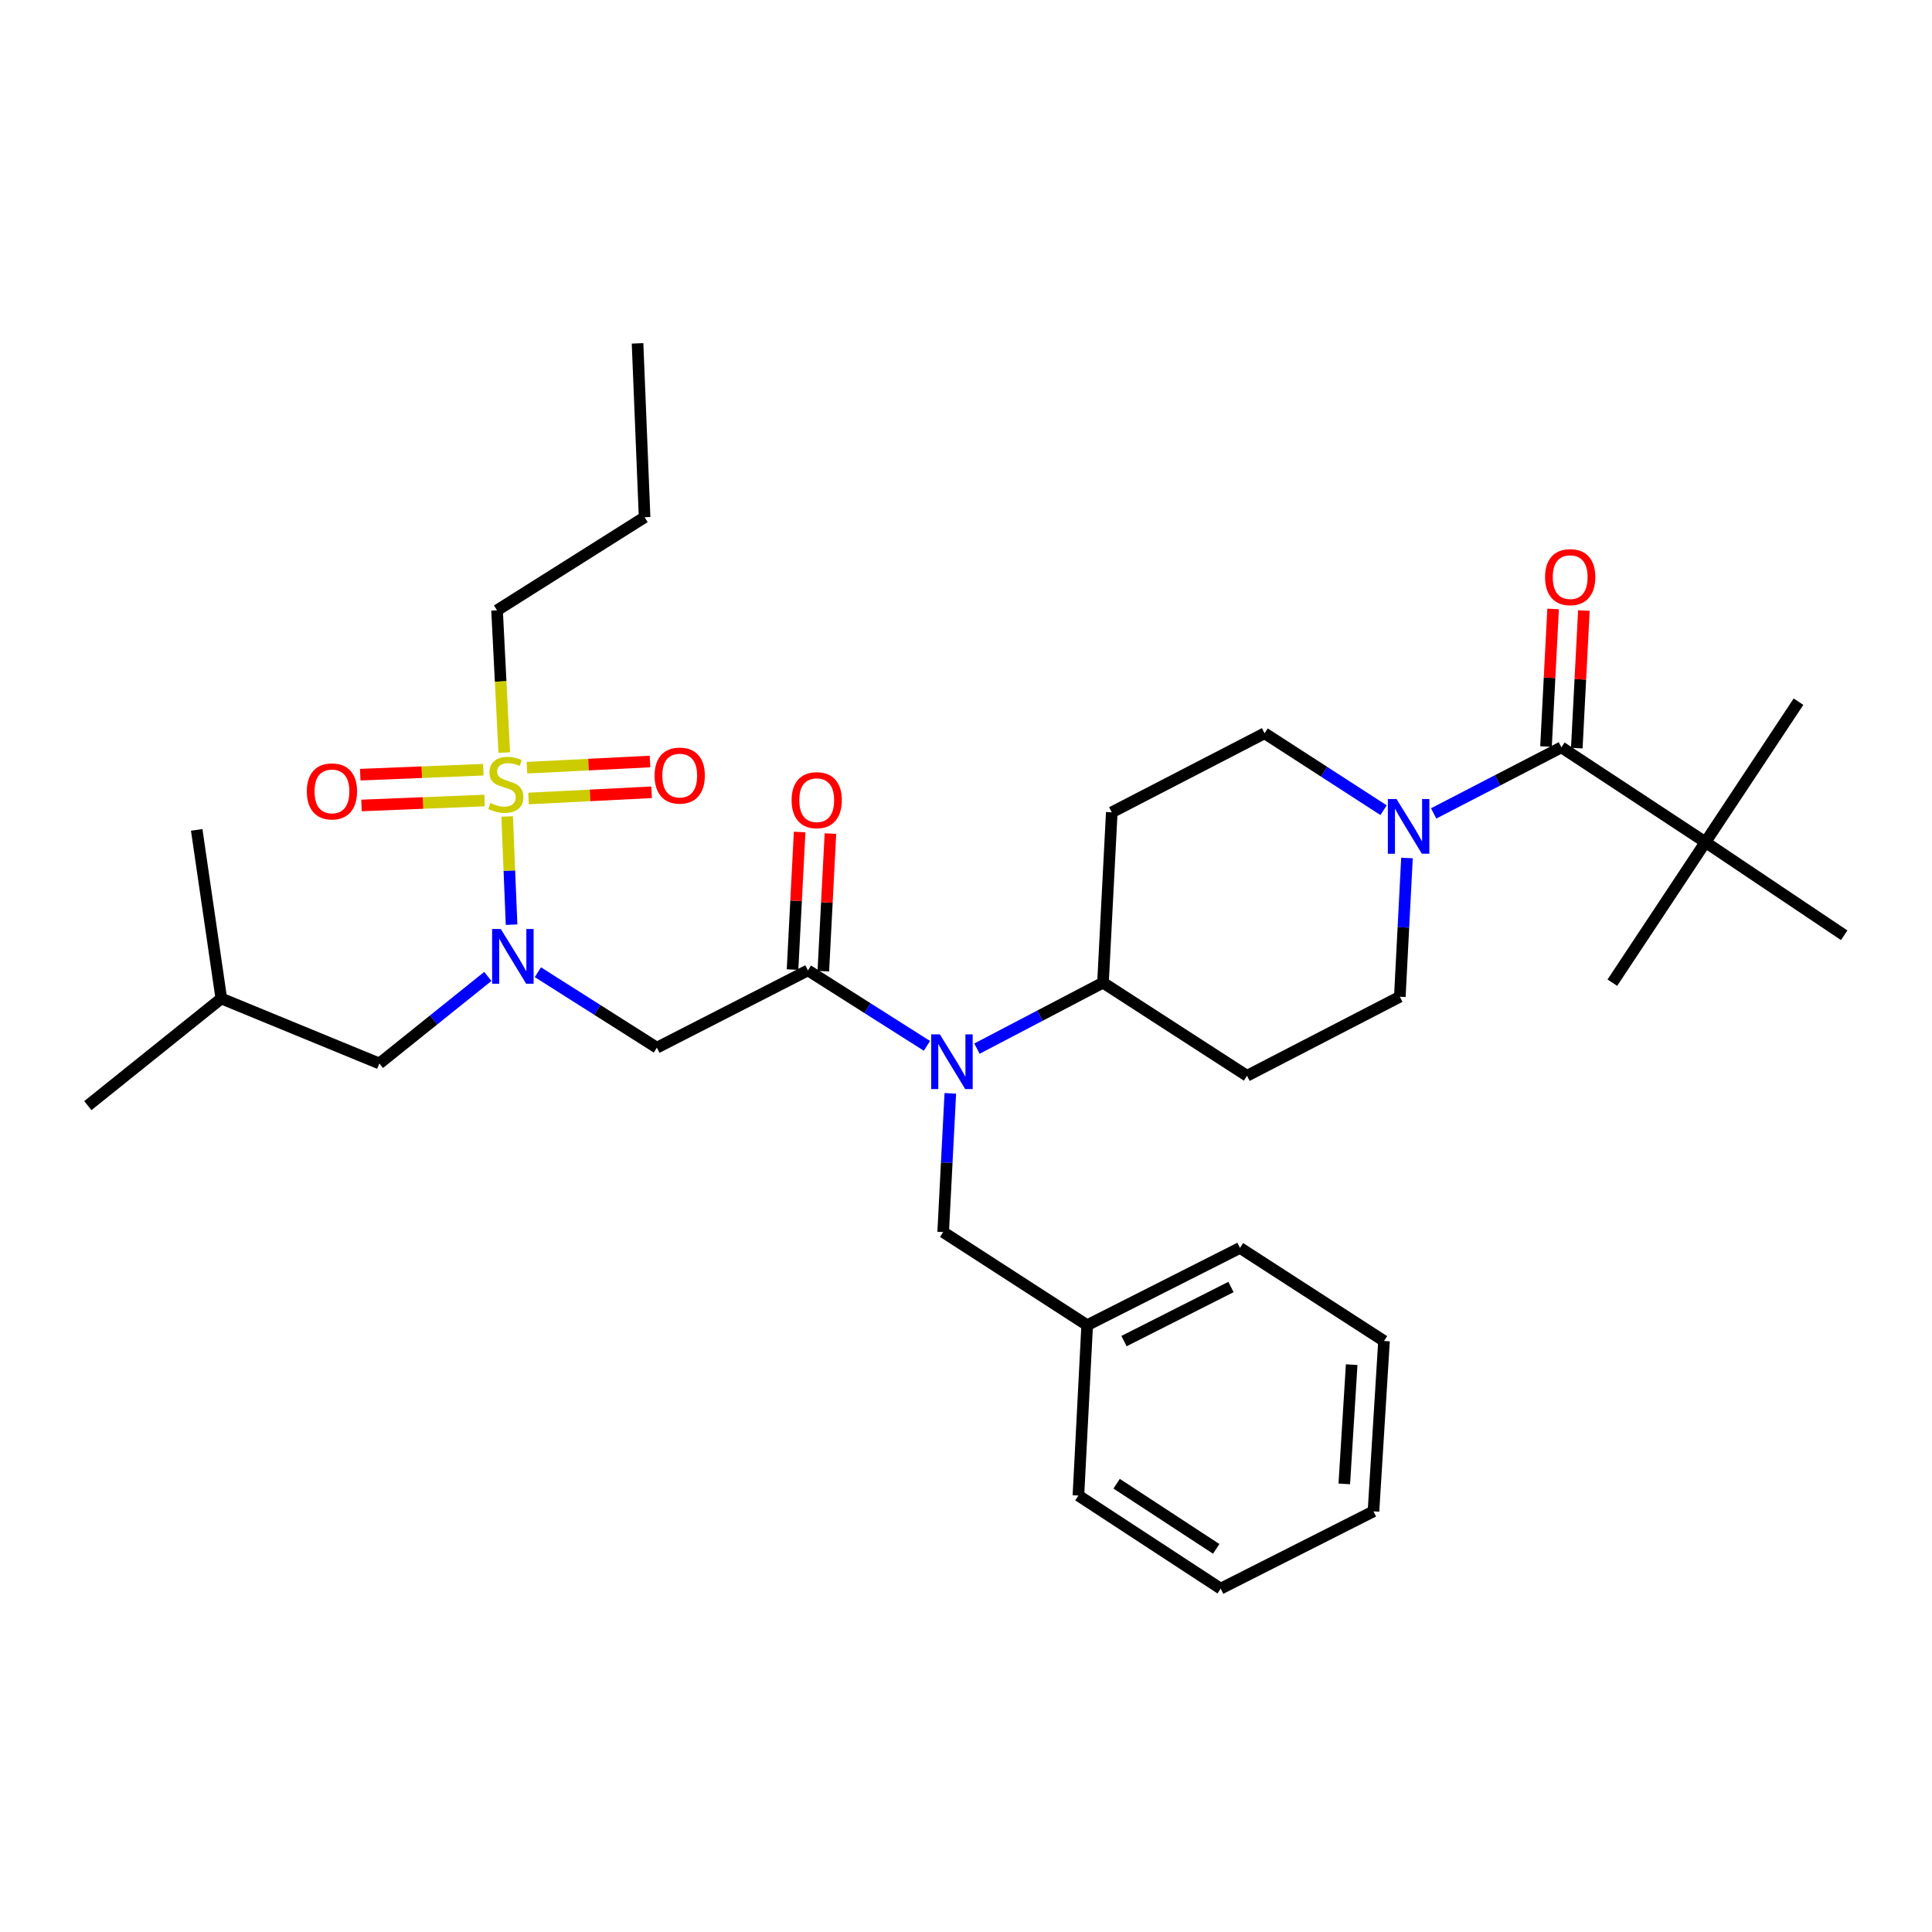 <?xml version='1.0' encoding='iso-8859-1'?>
<svg version='1.1' baseProfile='full'
              xmlns='http://www.w3.org/2000/svg'
                      xmlns:rdkit='http://www.rdkit.org/xml'
                      xmlns:xlink='http://www.w3.org/1999/xlink'
                  xml:space='preserve'
width='1000px' height='1000px' viewBox='0 0 1000 1000'>
<!-- END OF HEADER -->
<rect style='opacity:1.0;fill:#FFFFFF;stroke:none' width='1000' height='1000' x='0' y='0'> </rect>
<path class='bond-0' d='M 882.728,435.911 L 954.545,484.091' style='fill:none;fill-rule:evenodd;stroke:#000000;stroke-width:6px;stroke-linecap:butt;stroke-linejoin:miter;stroke-opacity:1' />
<path class='bond-1' d='M 882.728,435.911 L 930.907,363.18' style='fill:none;fill-rule:evenodd;stroke:#000000;stroke-width:6px;stroke-linecap:butt;stroke-linejoin:miter;stroke-opacity:1' />
<path class='bond-2' d='M 882.728,435.911 L 834.548,508.633' style='fill:none;fill-rule:evenodd;stroke:#000000;stroke-width:6px;stroke-linecap:butt;stroke-linejoin:miter;stroke-opacity:1' />
<path class='bond-3' d='M 882.728,435.911 L 808.18,386.818' style='fill:none;fill-rule:evenodd;stroke:#000000;stroke-width:6px;stroke-linecap:butt;stroke-linejoin:miter;stroke-opacity:1' />
<path class='bond-4' d='M 716.135,419.353 L 685.341,399.447' style='fill:none;fill-rule:evenodd;stroke:#0000FF;stroke-width:6px;stroke-linecap:butt;stroke-linejoin:miter;stroke-opacity:1' />
<path class='bond-4' d='M 685.341,399.447 L 654.546,379.541' style='fill:none;fill-rule:evenodd;stroke:#000000;stroke-width:6px;stroke-linecap:butt;stroke-linejoin:miter;stroke-opacity:1' />
<path class='bond-5' d='M 742.06,421.023 L 775.12,403.92' style='fill:none;fill-rule:evenodd;stroke:#0000FF;stroke-width:6px;stroke-linecap:butt;stroke-linejoin:miter;stroke-opacity:1' />
<path class='bond-5' d='M 775.12,403.92 L 808.18,386.818' style='fill:none;fill-rule:evenodd;stroke:#000000;stroke-width:6px;stroke-linecap:butt;stroke-linejoin:miter;stroke-opacity:1' />
<path class='bond-6' d='M 728.25,444.097 L 726.399,480.003' style='fill:none;fill-rule:evenodd;stroke:#0000FF;stroke-width:6px;stroke-linecap:butt;stroke-linejoin:miter;stroke-opacity:1' />
<path class='bond-6' d='M 726.399,480.003 L 724.547,515.909' style='fill:none;fill-rule:evenodd;stroke:#000000;stroke-width:6px;stroke-linecap:butt;stroke-linejoin:miter;stroke-opacity:1' />
<path class='bond-7' d='M 816.146,387.229 L 817.982,351.623' style='fill:none;fill-rule:evenodd;stroke:#000000;stroke-width:6px;stroke-linecap:butt;stroke-linejoin:miter;stroke-opacity:1' />
<path class='bond-7' d='M 817.982,351.623 L 819.818,316.017' style='fill:none;fill-rule:evenodd;stroke:#FF0000;stroke-width:6px;stroke-linecap:butt;stroke-linejoin:miter;stroke-opacity:1' />
<path class='bond-7' d='M 800.214,386.407 L 802.049,350.801' style='fill:none;fill-rule:evenodd;stroke:#000000;stroke-width:6px;stroke-linecap:butt;stroke-linejoin:miter;stroke-opacity:1' />
<path class='bond-7' d='M 802.049,350.801 L 803.885,315.195' style='fill:none;fill-rule:evenodd;stroke:#FF0000;stroke-width:6px;stroke-linecap:butt;stroke-linejoin:miter;stroke-opacity:1' />
<path class='bond-8' d='M 278.402,503.212 L 309.202,522.744' style='fill:none;fill-rule:evenodd;stroke:#0000FF;stroke-width:6px;stroke-linecap:butt;stroke-linejoin:miter;stroke-opacity:1' />
<path class='bond-8' d='M 309.202,522.744 L 340.003,542.277' style='fill:none;fill-rule:evenodd;stroke:#000000;stroke-width:6px;stroke-linecap:butt;stroke-linejoin:miter;stroke-opacity:1' />
<path class='bond-9' d='M 264.787,478.612 L 263.644,450.61' style='fill:none;fill-rule:evenodd;stroke:#0000FF;stroke-width:6px;stroke-linecap:butt;stroke-linejoin:miter;stroke-opacity:1' />
<path class='bond-9' d='M 263.644,450.61 L 262.502,422.608' style='fill:none;fill-rule:evenodd;stroke:#CCCC00;stroke-width:6px;stroke-linecap:butt;stroke-linejoin:miter;stroke-opacity:1' />
<path class='bond-10' d='M 252.5,505.399 L 224.429,527.928' style='fill:none;fill-rule:evenodd;stroke:#0000FF;stroke-width:6px;stroke-linecap:butt;stroke-linejoin:miter;stroke-opacity:1' />
<path class='bond-10' d='M 224.429,527.928 L 196.358,550.458' style='fill:none;fill-rule:evenodd;stroke:#000000;stroke-width:6px;stroke-linecap:butt;stroke-linejoin:miter;stroke-opacity:1' />
<path class='bond-11' d='M 257.274,315.904 L 333.639,267.724' style='fill:none;fill-rule:evenodd;stroke:#000000;stroke-width:6px;stroke-linecap:butt;stroke-linejoin:miter;stroke-opacity:1' />
<path class='bond-12' d='M 257.274,315.904 L 259.134,352.72' style='fill:none;fill-rule:evenodd;stroke:#000000;stroke-width:6px;stroke-linecap:butt;stroke-linejoin:miter;stroke-opacity:1' />
<path class='bond-12' d='M 259.134,352.72 L 260.994,389.536' style='fill:none;fill-rule:evenodd;stroke:#CCCC00;stroke-width:6px;stroke-linecap:butt;stroke-linejoin:miter;stroke-opacity:1' />
<path class='bond-13' d='M 273.556,413.303 L 305.404,411.694' style='fill:none;fill-rule:evenodd;stroke:#CCCC00;stroke-width:6px;stroke-linecap:butt;stroke-linejoin:miter;stroke-opacity:1' />
<path class='bond-13' d='M 305.404,411.694 L 337.251,410.085' style='fill:none;fill-rule:evenodd;stroke:#FF0000;stroke-width:6px;stroke-linecap:butt;stroke-linejoin:miter;stroke-opacity:1' />
<path class='bond-13' d='M 272.751,397.37 L 304.599,395.761' style='fill:none;fill-rule:evenodd;stroke:#CCCC00;stroke-width:6px;stroke-linecap:butt;stroke-linejoin:miter;stroke-opacity:1' />
<path class='bond-13' d='M 304.599,395.761 L 336.446,394.152' style='fill:none;fill-rule:evenodd;stroke:#FF0000;stroke-width:6px;stroke-linecap:butt;stroke-linejoin:miter;stroke-opacity:1' />
<path class='bond-14' d='M 250.167,398.396 L 218.315,399.682' style='fill:none;fill-rule:evenodd;stroke:#CCCC00;stroke-width:6px;stroke-linecap:butt;stroke-linejoin:miter;stroke-opacity:1' />
<path class='bond-14' d='M 218.315,399.682 L 186.463,400.968' style='fill:none;fill-rule:evenodd;stroke:#FF0000;stroke-width:6px;stroke-linecap:butt;stroke-linejoin:miter;stroke-opacity:1' />
<path class='bond-14' d='M 250.811,414.337 L 218.959,415.623' style='fill:none;fill-rule:evenodd;stroke:#CCCC00;stroke-width:6px;stroke-linecap:butt;stroke-linejoin:miter;stroke-opacity:1' />
<path class='bond-14' d='M 218.959,415.623 L 187.106,416.909' style='fill:none;fill-rule:evenodd;stroke:#FF0000;stroke-width:6px;stroke-linecap:butt;stroke-linejoin:miter;stroke-opacity:1' />
<path class='bond-15' d='M 333.639,267.724 L 329.996,177.728' style='fill:none;fill-rule:evenodd;stroke:#000000;stroke-width:6px;stroke-linecap:butt;stroke-linejoin:miter;stroke-opacity:1' />
<path class='bond-16' d='M 196.358,550.458 L 114.543,516.822' style='fill:none;fill-rule:evenodd;stroke:#000000;stroke-width:6px;stroke-linecap:butt;stroke-linejoin:miter;stroke-opacity:1' />
<path class='bond-17' d='M 114.543,516.822 L 101.815,429.547' style='fill:none;fill-rule:evenodd;stroke:#000000;stroke-width:6px;stroke-linecap:butt;stroke-linejoin:miter;stroke-opacity:1' />
<path class='bond-18' d='M 114.543,516.822 L 45.455,572.27' style='fill:none;fill-rule:evenodd;stroke:#000000;stroke-width:6px;stroke-linecap:butt;stroke-linejoin:miter;stroke-opacity:1' />
<path class='bond-19' d='M 505.669,542.77 L 538.287,525.701' style='fill:none;fill-rule:evenodd;stroke:#0000FF;stroke-width:6px;stroke-linecap:butt;stroke-linejoin:miter;stroke-opacity:1' />
<path class='bond-19' d='M 538.287,525.701 L 570.905,508.633' style='fill:none;fill-rule:evenodd;stroke:#000000;stroke-width:6px;stroke-linecap:butt;stroke-linejoin:miter;stroke-opacity:1' />
<path class='bond-20' d='M 479.777,541.334 L 448.981,521.801' style='fill:none;fill-rule:evenodd;stroke:#0000FF;stroke-width:6px;stroke-linecap:butt;stroke-linejoin:miter;stroke-opacity:1' />
<path class='bond-20' d='M 448.981,521.801 L 418.184,502.269' style='fill:none;fill-rule:evenodd;stroke:#000000;stroke-width:6px;stroke-linecap:butt;stroke-linejoin:miter;stroke-opacity:1' />
<path class='bond-21' d='M 491.881,565.912 L 490.033,601.818' style='fill:none;fill-rule:evenodd;stroke:#0000FF;stroke-width:6px;stroke-linecap:butt;stroke-linejoin:miter;stroke-opacity:1' />
<path class='bond-21' d='M 490.033,601.818 L 488.185,637.724' style='fill:none;fill-rule:evenodd;stroke:#000000;stroke-width:6px;stroke-linecap:butt;stroke-linejoin:miter;stroke-opacity:1' />
<path class='bond-22' d='M 426.151,502.68 L 427.987,467.074' style='fill:none;fill-rule:evenodd;stroke:#000000;stroke-width:6px;stroke-linecap:butt;stroke-linejoin:miter;stroke-opacity:1' />
<path class='bond-22' d='M 427.987,467.074 L 429.823,431.468' style='fill:none;fill-rule:evenodd;stroke:#FF0000;stroke-width:6px;stroke-linecap:butt;stroke-linejoin:miter;stroke-opacity:1' />
<path class='bond-22' d='M 410.218,501.858 L 412.054,466.252' style='fill:none;fill-rule:evenodd;stroke:#000000;stroke-width:6px;stroke-linecap:butt;stroke-linejoin:miter;stroke-opacity:1' />
<path class='bond-22' d='M 412.054,466.252 L 413.89,430.646' style='fill:none;fill-rule:evenodd;stroke:#FF0000;stroke-width:6px;stroke-linecap:butt;stroke-linejoin:miter;stroke-opacity:1' />
<path class='bond-23' d='M 418.184,502.269 L 340.003,542.277' style='fill:none;fill-rule:evenodd;stroke:#000000;stroke-width:6px;stroke-linecap:butt;stroke-linejoin:miter;stroke-opacity:1' />
<path class='bond-24' d='M 562.724,685.913 L 641.819,645.914' style='fill:none;fill-rule:evenodd;stroke:#000000;stroke-width:6px;stroke-linecap:butt;stroke-linejoin:miter;stroke-opacity:1' />
<path class='bond-24' d='M 581.788,694.15 L 637.154,666.15' style='fill:none;fill-rule:evenodd;stroke:#000000;stroke-width:6px;stroke-linecap:butt;stroke-linejoin:miter;stroke-opacity:1' />
<path class='bond-25' d='M 562.724,685.913 L 558.186,774.092' style='fill:none;fill-rule:evenodd;stroke:#000000;stroke-width:6px;stroke-linecap:butt;stroke-linejoin:miter;stroke-opacity:1' />
<path class='bond-26' d='M 562.724,685.913 L 488.185,637.724' style='fill:none;fill-rule:evenodd;stroke:#000000;stroke-width:6px;stroke-linecap:butt;stroke-linejoin:miter;stroke-opacity:1' />
<path class='bond-27' d='M 570.905,508.633 L 575.452,420.453' style='fill:none;fill-rule:evenodd;stroke:#000000;stroke-width:6px;stroke-linecap:butt;stroke-linejoin:miter;stroke-opacity:1' />
<path class='bond-28' d='M 570.905,508.633 L 645.453,556.822' style='fill:none;fill-rule:evenodd;stroke:#000000;stroke-width:6px;stroke-linecap:butt;stroke-linejoin:miter;stroke-opacity:1' />
<path class='bond-29' d='M 641.819,645.914 L 716.367,694.094' style='fill:none;fill-rule:evenodd;stroke:#000000;stroke-width:6px;stroke-linecap:butt;stroke-linejoin:miter;stroke-opacity:1' />
<path class='bond-30' d='M 558.186,774.092 L 631.821,822.272' style='fill:none;fill-rule:evenodd;stroke:#000000;stroke-width:6px;stroke-linecap:butt;stroke-linejoin:miter;stroke-opacity:1' />
<path class='bond-30' d='M 577.967,767.969 L 629.511,801.695' style='fill:none;fill-rule:evenodd;stroke:#000000;stroke-width:6px;stroke-linecap:butt;stroke-linejoin:miter;stroke-opacity:1' />
<path class='bond-31' d='M 654.546,379.541 L 575.452,420.453' style='fill:none;fill-rule:evenodd;stroke:#000000;stroke-width:6px;stroke-linecap:butt;stroke-linejoin:miter;stroke-opacity:1' />
<path class='bond-32' d='M 645.453,556.822 L 724.547,515.909' style='fill:none;fill-rule:evenodd;stroke:#000000;stroke-width:6px;stroke-linecap:butt;stroke-linejoin:miter;stroke-opacity:1' />
<path class='bond-33' d='M 716.367,694.094 L 710.907,782.273' style='fill:none;fill-rule:evenodd;stroke:#000000;stroke-width:6px;stroke-linecap:butt;stroke-linejoin:miter;stroke-opacity:1' />
<path class='bond-33' d='M 699.625,706.335 L 695.803,768.06' style='fill:none;fill-rule:evenodd;stroke:#000000;stroke-width:6px;stroke-linecap:butt;stroke-linejoin:miter;stroke-opacity:1' />
<path class='bond-34' d='M 631.821,822.272 L 710.907,782.273' style='fill:none;fill-rule:evenodd;stroke:#000000;stroke-width:6px;stroke-linecap:butt;stroke-linejoin:miter;stroke-opacity:1' />
<path  class='atom-1' d='M 722.834 413.57
L 732.114 428.57
Q 733.034 430.05, 734.514 432.73
Q 735.994 435.41, 736.074 435.57
L 736.074 413.57
L 739.834 413.57
L 739.834 441.89
L 735.954 441.89
L 725.994 425.49
Q 724.834 423.57, 723.594 421.37
Q 722.394 419.17, 722.034 418.49
L 722.034 441.89
L 718.354 441.89
L 718.354 413.57
L 722.834 413.57
' fill='#0000FF'/>
<path  class='atom-3' d='M 799.727 298.719
Q 799.727 291.919, 803.087 288.119
Q 806.447 284.319, 812.727 284.319
Q 819.007 284.319, 822.367 288.119
Q 825.727 291.919, 825.727 298.719
Q 825.727 305.599, 822.327 309.519
Q 818.927 313.399, 812.727 313.399
Q 806.487 313.399, 803.087 309.519
Q 799.727 305.639, 799.727 298.719
M 812.727 310.199
Q 817.047 310.199, 819.367 307.319
Q 821.727 304.399, 821.727 298.719
Q 821.727 293.159, 819.367 290.359
Q 817.047 287.519, 812.727 287.519
Q 808.407 287.519, 806.047 290.319
Q 803.727 293.119, 803.727 298.719
Q 803.727 304.439, 806.047 307.319
Q 808.407 310.199, 812.727 310.199
' fill='#FF0000'/>
<path  class='atom-6' d='M 259.195 480.841
L 268.475 495.841
Q 269.395 497.321, 270.875 500.001
Q 272.355 502.681, 272.435 502.841
L 272.435 480.841
L 276.195 480.841
L 276.195 509.161
L 272.315 509.161
L 262.355 492.761
Q 261.195 490.841, 259.955 488.641
Q 258.755 486.441, 258.395 485.761
L 258.395 509.161
L 254.715 509.161
L 254.715 480.841
L 259.195 480.841
' fill='#0000FF'/>
<path  class='atom-8' d='M 253.821 415.629
Q 254.141 415.749, 255.461 416.309
Q 256.781 416.869, 258.221 417.229
Q 259.701 417.549, 261.141 417.549
Q 263.821 417.549, 265.381 416.269
Q 266.941 414.949, 266.941 412.669
Q 266.941 411.109, 266.141 410.149
Q 265.381 409.189, 264.181 408.669
Q 262.981 408.149, 260.981 407.549
Q 258.461 406.789, 256.941 406.069
Q 255.461 405.349, 254.381 403.829
Q 253.341 402.309, 253.341 399.749
Q 253.341 396.189, 255.741 393.989
Q 258.181 391.789, 262.981 391.789
Q 266.261 391.789, 269.981 393.349
L 269.061 396.429
Q 265.661 395.029, 263.101 395.029
Q 260.341 395.029, 258.821 396.189
Q 257.301 397.309, 257.341 399.269
Q 257.341 400.789, 258.101 401.709
Q 258.901 402.629, 260.021 403.149
Q 261.181 403.669, 263.101 404.269
Q 265.661 405.069, 267.181 405.869
Q 268.701 406.669, 269.781 408.309
Q 270.901 409.909, 270.901 412.669
Q 270.901 416.589, 268.261 418.709
Q 265.661 420.789, 261.301 420.789
Q 258.781 420.789, 256.861 420.229
Q 254.981 419.709, 252.741 418.789
L 253.821 415.629
' fill='#CCCC00'/>
<path  class='atom-9' d='M 338.817 401.442
Q 338.817 394.642, 342.177 390.842
Q 345.537 387.042, 351.817 387.042
Q 358.097 387.042, 361.457 390.842
Q 364.817 394.642, 364.817 401.442
Q 364.817 408.322, 361.417 412.242
Q 358.017 416.122, 351.817 416.122
Q 345.577 416.122, 342.177 412.242
Q 338.817 408.362, 338.817 401.442
M 351.817 412.922
Q 356.137 412.922, 358.457 410.042
Q 360.817 407.122, 360.817 401.442
Q 360.817 395.882, 358.457 393.082
Q 356.137 390.242, 351.817 390.242
Q 347.497 390.242, 345.137 393.042
Q 342.817 395.842, 342.817 401.442
Q 342.817 407.162, 345.137 410.042
Q 347.497 412.922, 351.817 412.922
' fill='#FF0000'/>
<path  class='atom-10' d='M 158.816 409.623
Q 158.816 402.823, 162.176 399.023
Q 165.536 395.223, 171.816 395.223
Q 178.096 395.223, 181.456 399.023
Q 184.816 402.823, 184.816 409.623
Q 184.816 416.503, 181.416 420.423
Q 178.016 424.303, 171.816 424.303
Q 165.576 424.303, 162.176 420.423
Q 158.816 416.543, 158.816 409.623
M 171.816 421.103
Q 176.136 421.103, 178.456 418.223
Q 180.816 415.303, 180.816 409.623
Q 180.816 404.063, 178.456 401.263
Q 176.136 398.423, 171.816 398.423
Q 167.496 398.423, 165.136 401.223
Q 162.816 404.023, 162.816 409.623
Q 162.816 415.343, 165.136 418.223
Q 167.496 421.103, 171.816 421.103
' fill='#FF0000'/>
<path  class='atom-15' d='M 486.463 535.385
L 495.743 550.385
Q 496.663 551.865, 498.143 554.545
Q 499.623 557.225, 499.703 557.385
L 499.703 535.385
L 503.463 535.385
L 503.463 563.705
L 499.583 563.705
L 489.623 547.305
Q 488.463 545.385, 487.223 543.185
Q 486.023 540.985, 485.663 540.305
L 485.663 563.705
L 481.983 563.705
L 481.983 535.385
L 486.463 535.385
' fill='#0000FF'/>
<path  class='atom-17' d='M 409.731 414.17
Q 409.731 407.37, 413.091 403.57
Q 416.451 399.77, 422.731 399.77
Q 429.011 399.77, 432.371 403.57
Q 435.731 407.37, 435.731 414.17
Q 435.731 421.05, 432.331 424.97
Q 428.931 428.85, 422.731 428.85
Q 416.491 428.85, 413.091 424.97
Q 409.731 421.09, 409.731 414.17
M 422.731 425.65
Q 427.051 425.65, 429.371 422.77
Q 431.731 419.85, 431.731 414.17
Q 431.731 408.61, 429.371 405.81
Q 427.051 402.97, 422.731 402.97
Q 418.411 402.97, 416.051 405.77
Q 413.731 408.57, 413.731 414.17
Q 413.731 419.89, 416.051 422.77
Q 418.411 425.65, 422.731 425.65
' fill='#FF0000'/>
</svg>
